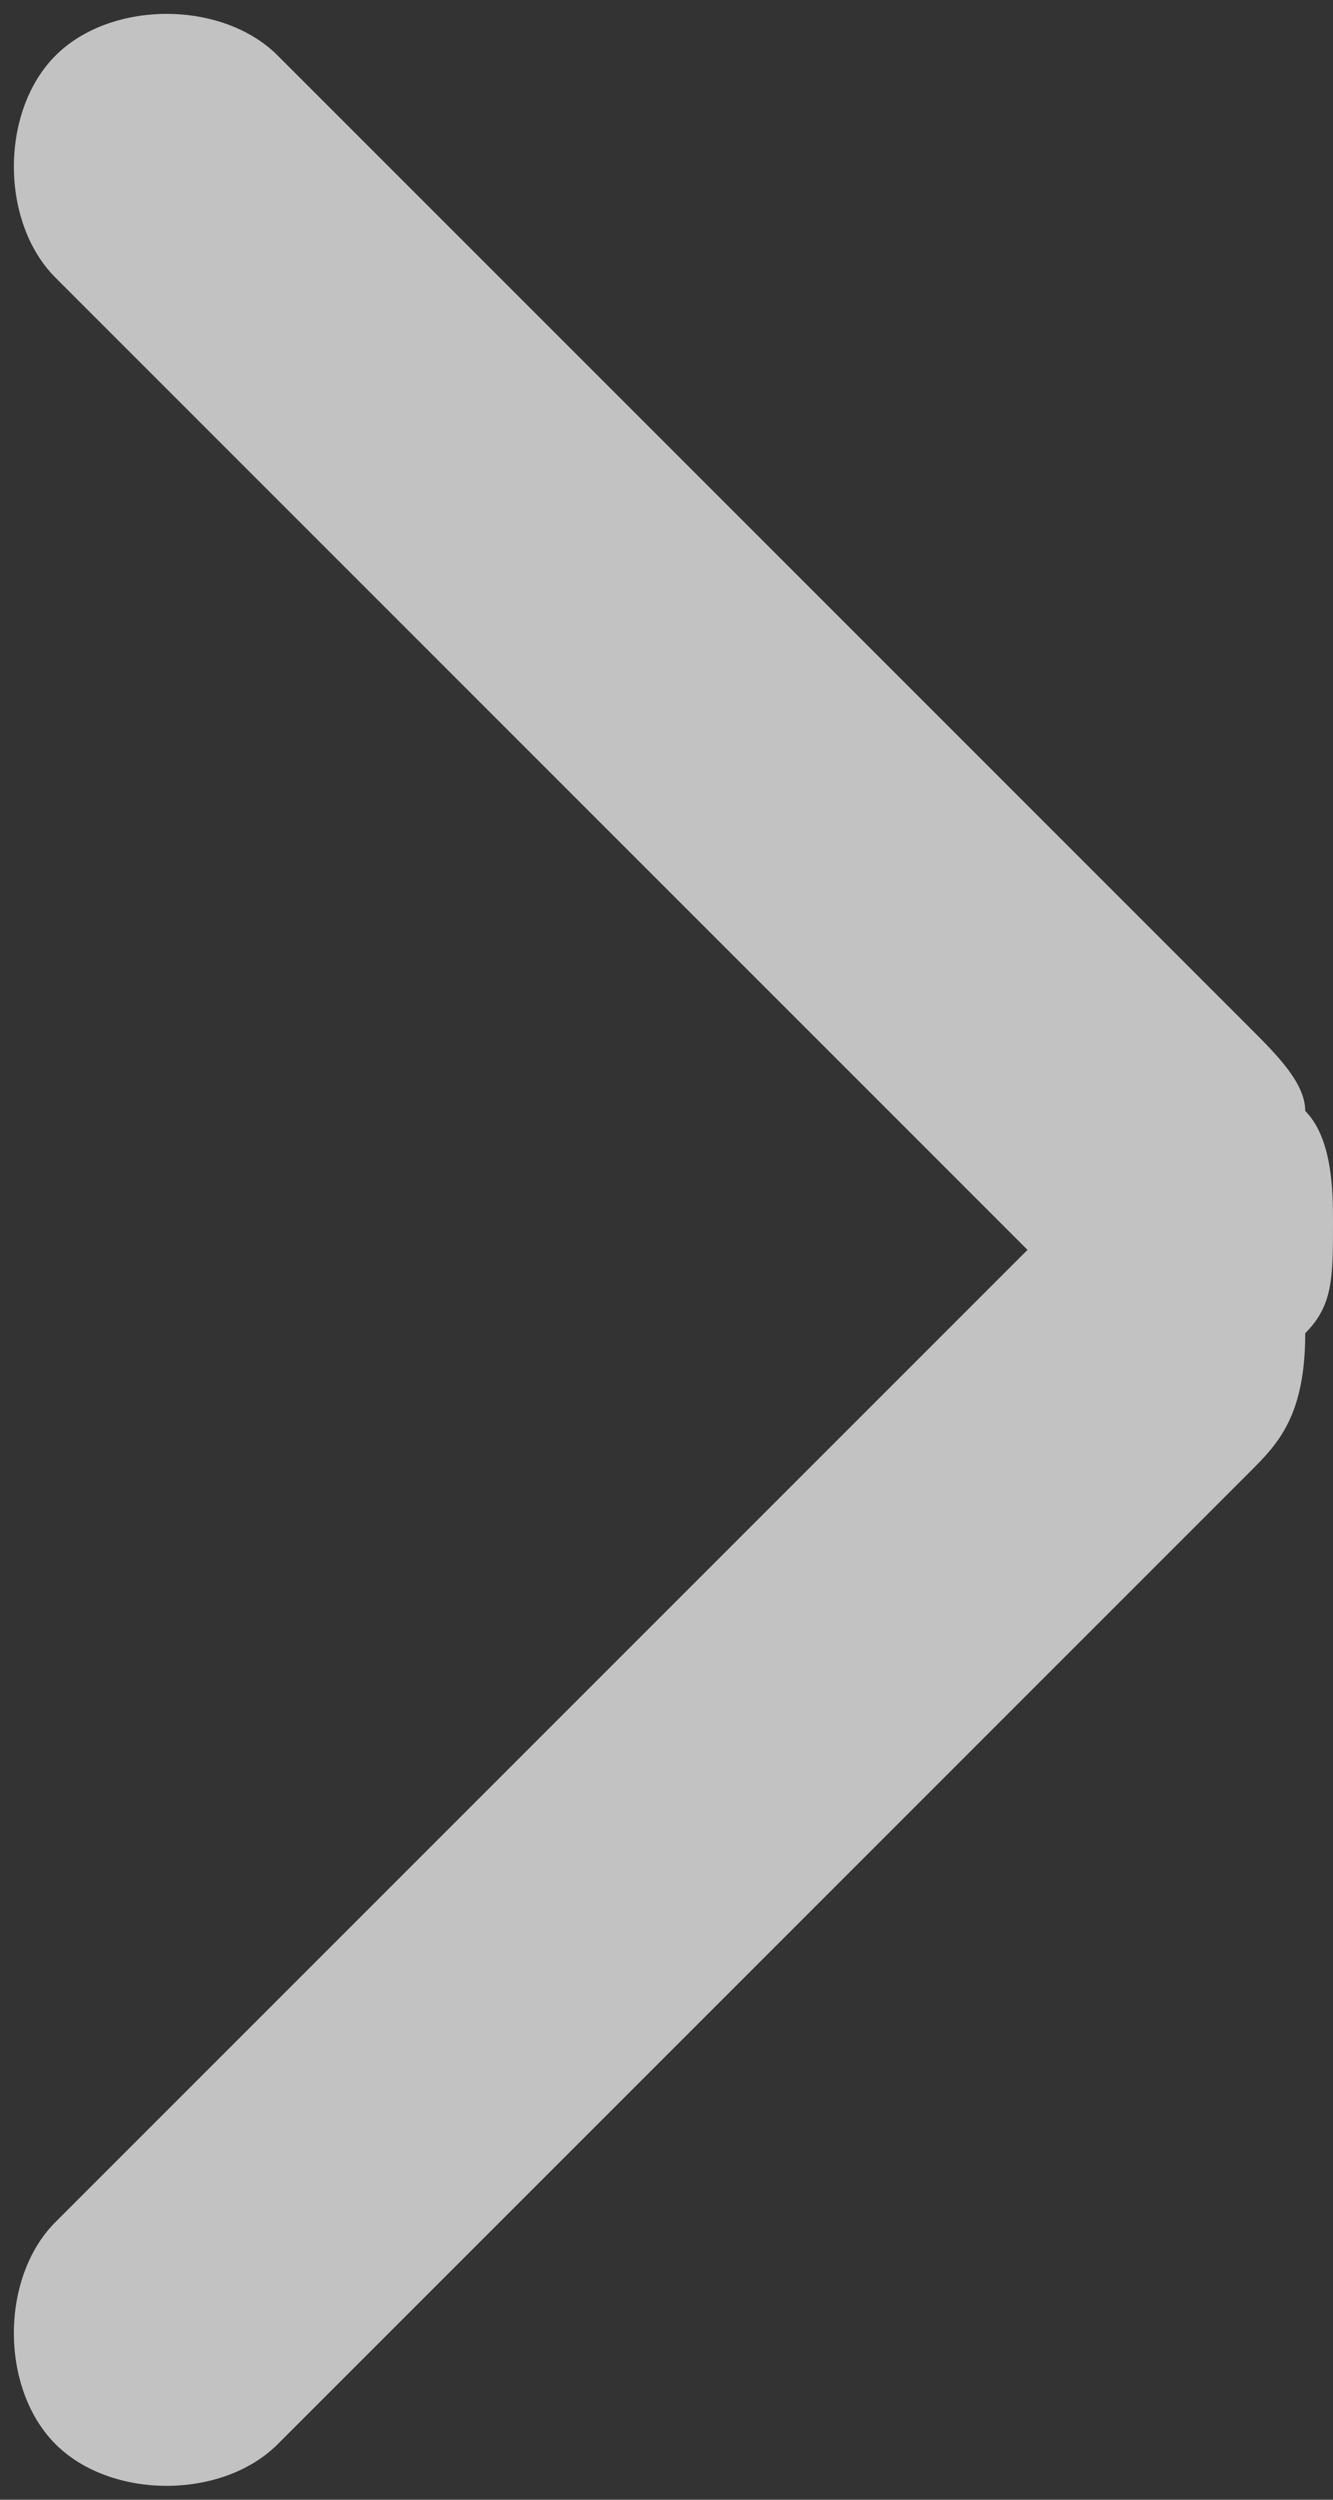 <?xml version="1.0" encoding="utf-8"?>
<!-- Generator: Adobe Illustrator 28.1.0, SVG Export Plug-In . SVG Version: 6.00 Build 0)  -->
<svg version="1.1" id="Layer_1" xmlns="http://www.w3.org/2000/svg" xmlns:xlink="http://www.w3.org/1999/xlink" x="0px" y="0px"
	 viewBox="0 0 4.8 9" style="enable-background:new 0 0 4.8 9;" xml:space="preserve">
<rect x="0" y="0" width="4.8" height="9" fill="#333333" stroke="none"/>
<style type="text/css">
	.st0{fill-rule:evenodd;clip-rule:evenodd;fill:#FFFFFF;fill-opacity:0.7;}
</style>
<path class="st0" d="M0.2,8.8c-0.2-0.2-0.2-0.6,0-0.8l3.5-3.5L0.2,1c-0.2-0.2-0.2-0.6,0-0.8c0.2-0.2,0.6-0.2,0.8,0l3.5,3.5
	c0,0,0,0,0,0C4.6,3.8,4.7,3.9,4.7,4c0.1,0.1,0.1,0.3,0.1,0.4c0,0.2,0,0.3-0.1,0.4C4.7,5.1,4.6,5.2,4.5,5.3c0,0,0,0,0,0L1,8.8
	C0.8,9,0.4,9,0.2,8.8z"/>
</svg>
